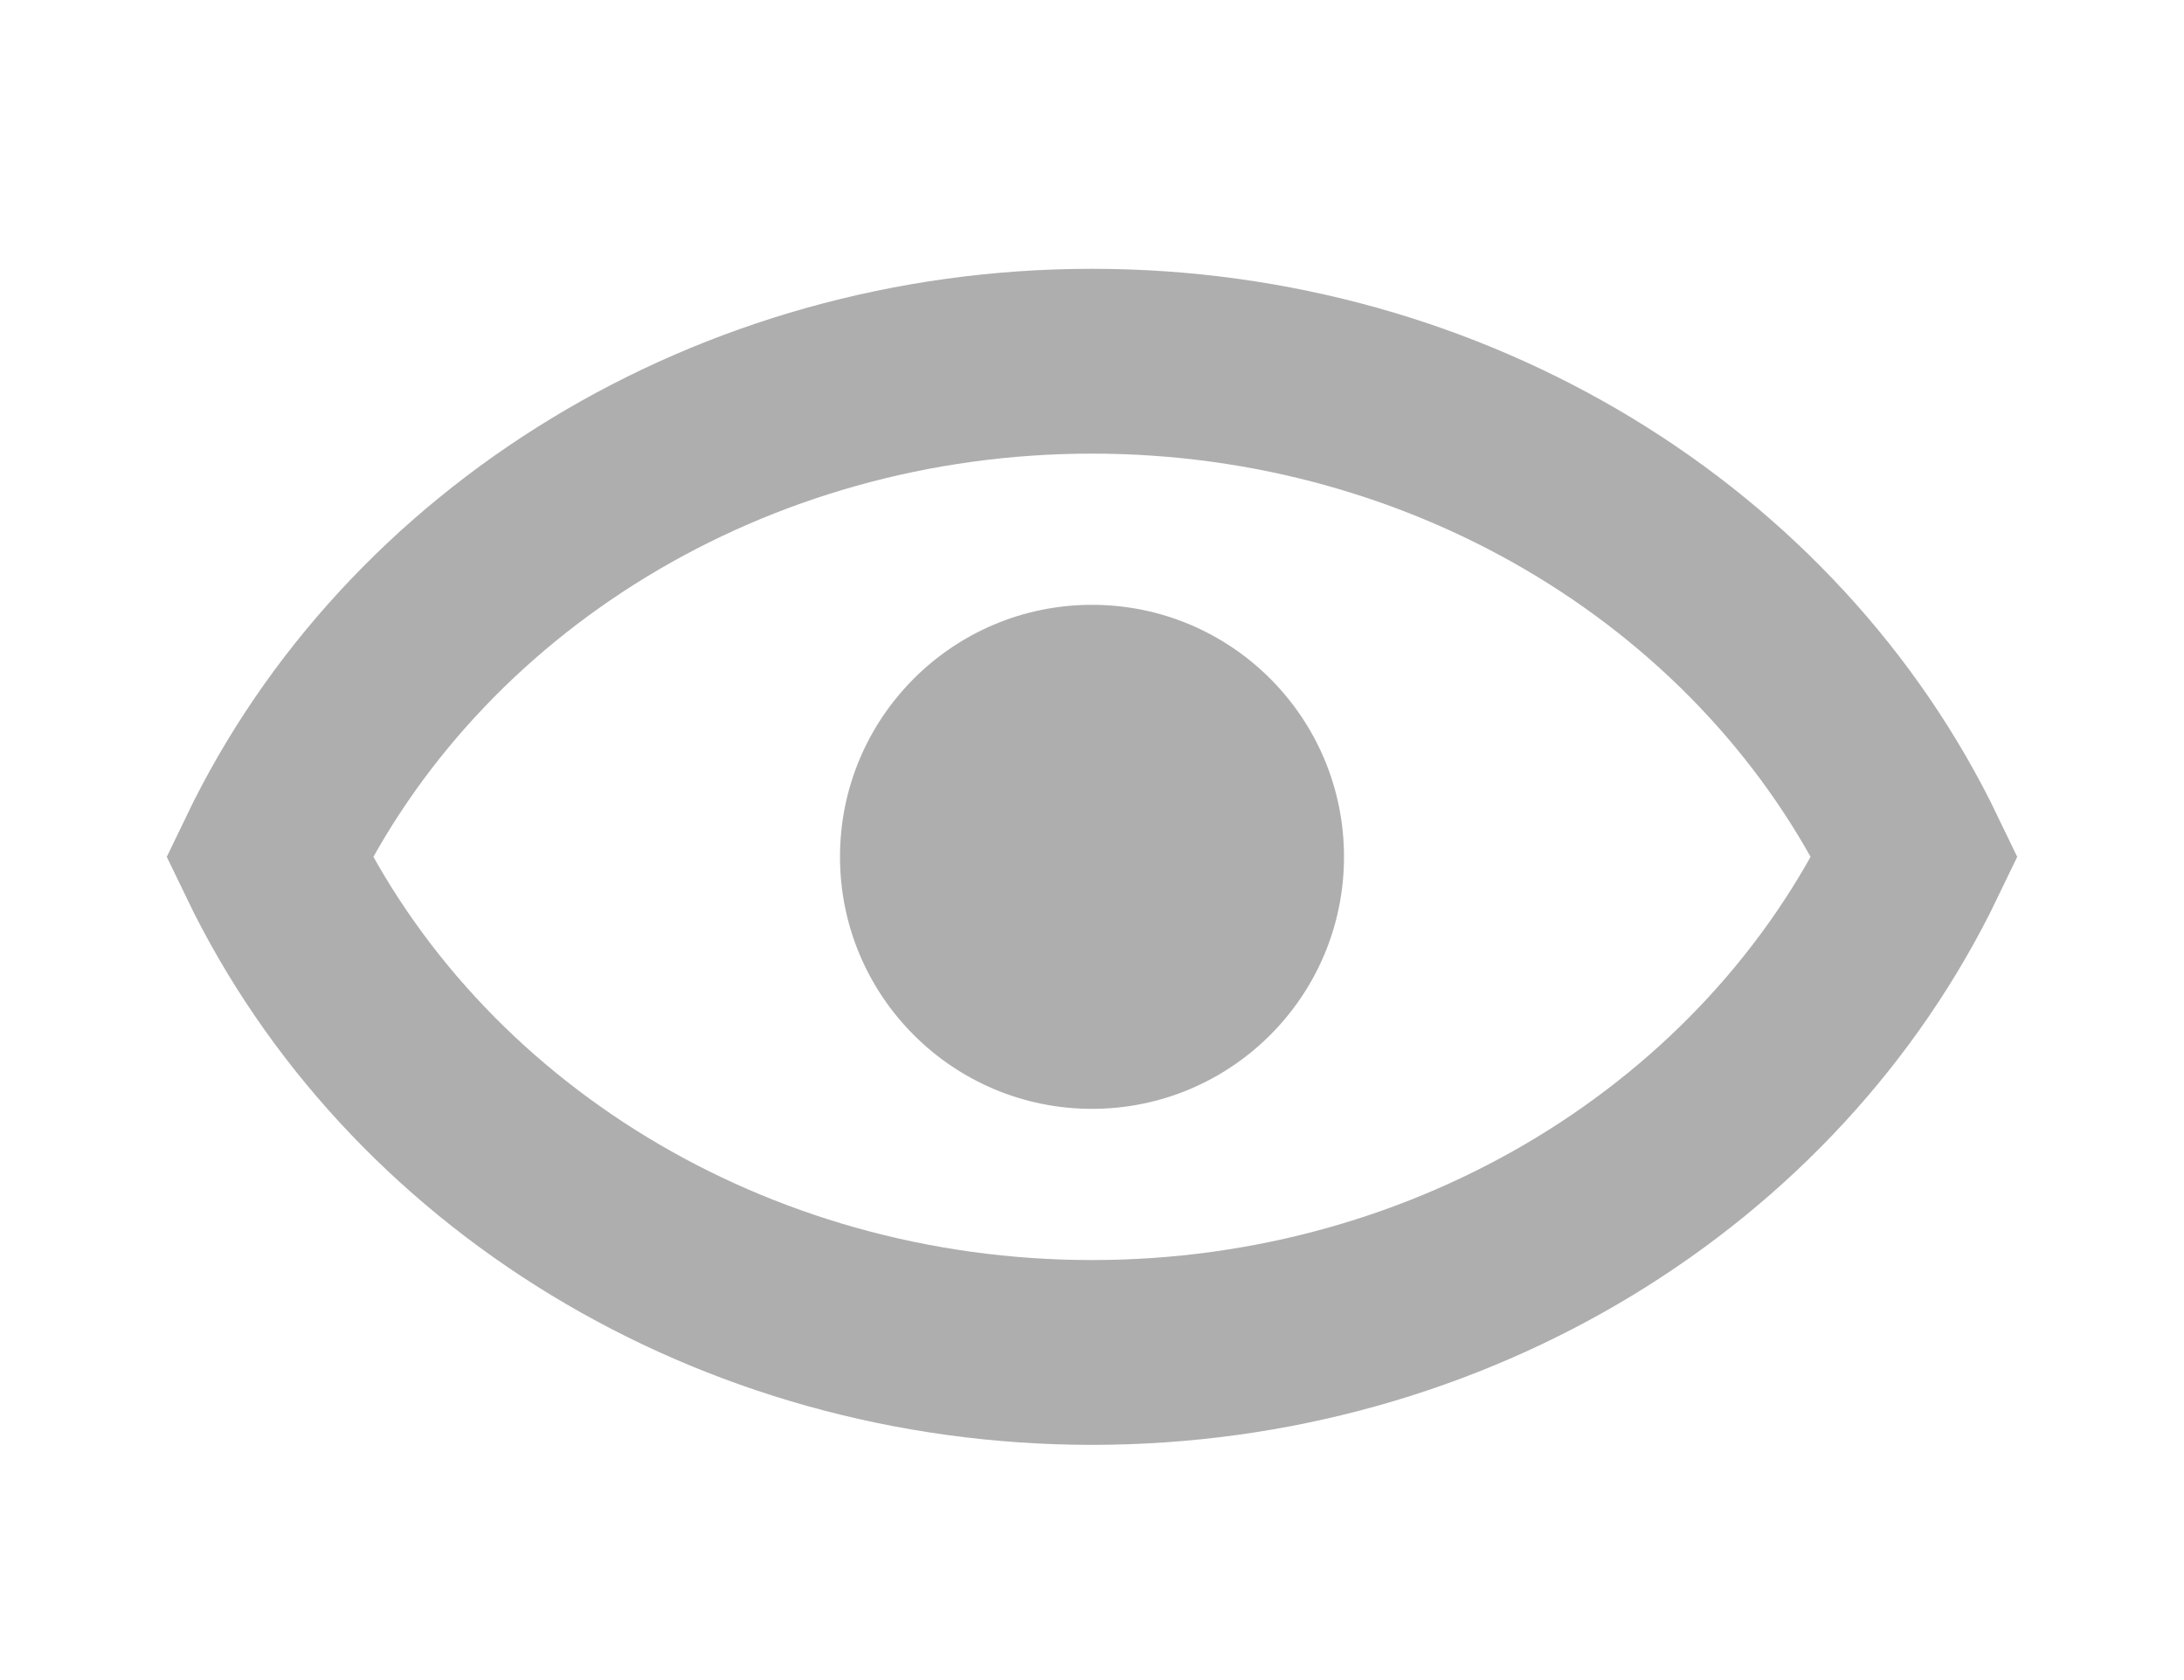 <?xml version="1.0" encoding="UTF-8"?>
<svg width="13px" height="10px" viewBox="0 0 13 10" version="1.1" xmlns="http://www.w3.org/2000/svg" xmlns:xlink="http://www.w3.org/1999/xlink">
    <!-- Generator: Sketch 52.6 (67491) - http://www.bohemiancoding.com/sketch -->
    <title>Artboard</title>
    <desc>Created with Sketch.</desc>
    <g id="Artboard" stroke="none" stroke-width="1" fill="none" fill-rule="evenodd">
        <g id="ic_shows" transform="translate(1, 1.6)" fill-rule="nonzero">
            <path d="M0.603,3.5 C1.455,5.271 3.356,6.45 5.5,6.45 C7.644,6.45 9.545,5.271 10.397,3.5 C9.545,1.729 7.644,0.55 5.5,0.55 C3.356,0.55 1.455,1.729 0.603,3.5 Z" id="Path" stroke="#AEAEAE" stroke-width="1.1"></path>
            <circle id="Oval" fill="#AEAEAE" cx="5.5" cy="3.5" r="1.5"></circle>
        </g>
    </g>
</svg>